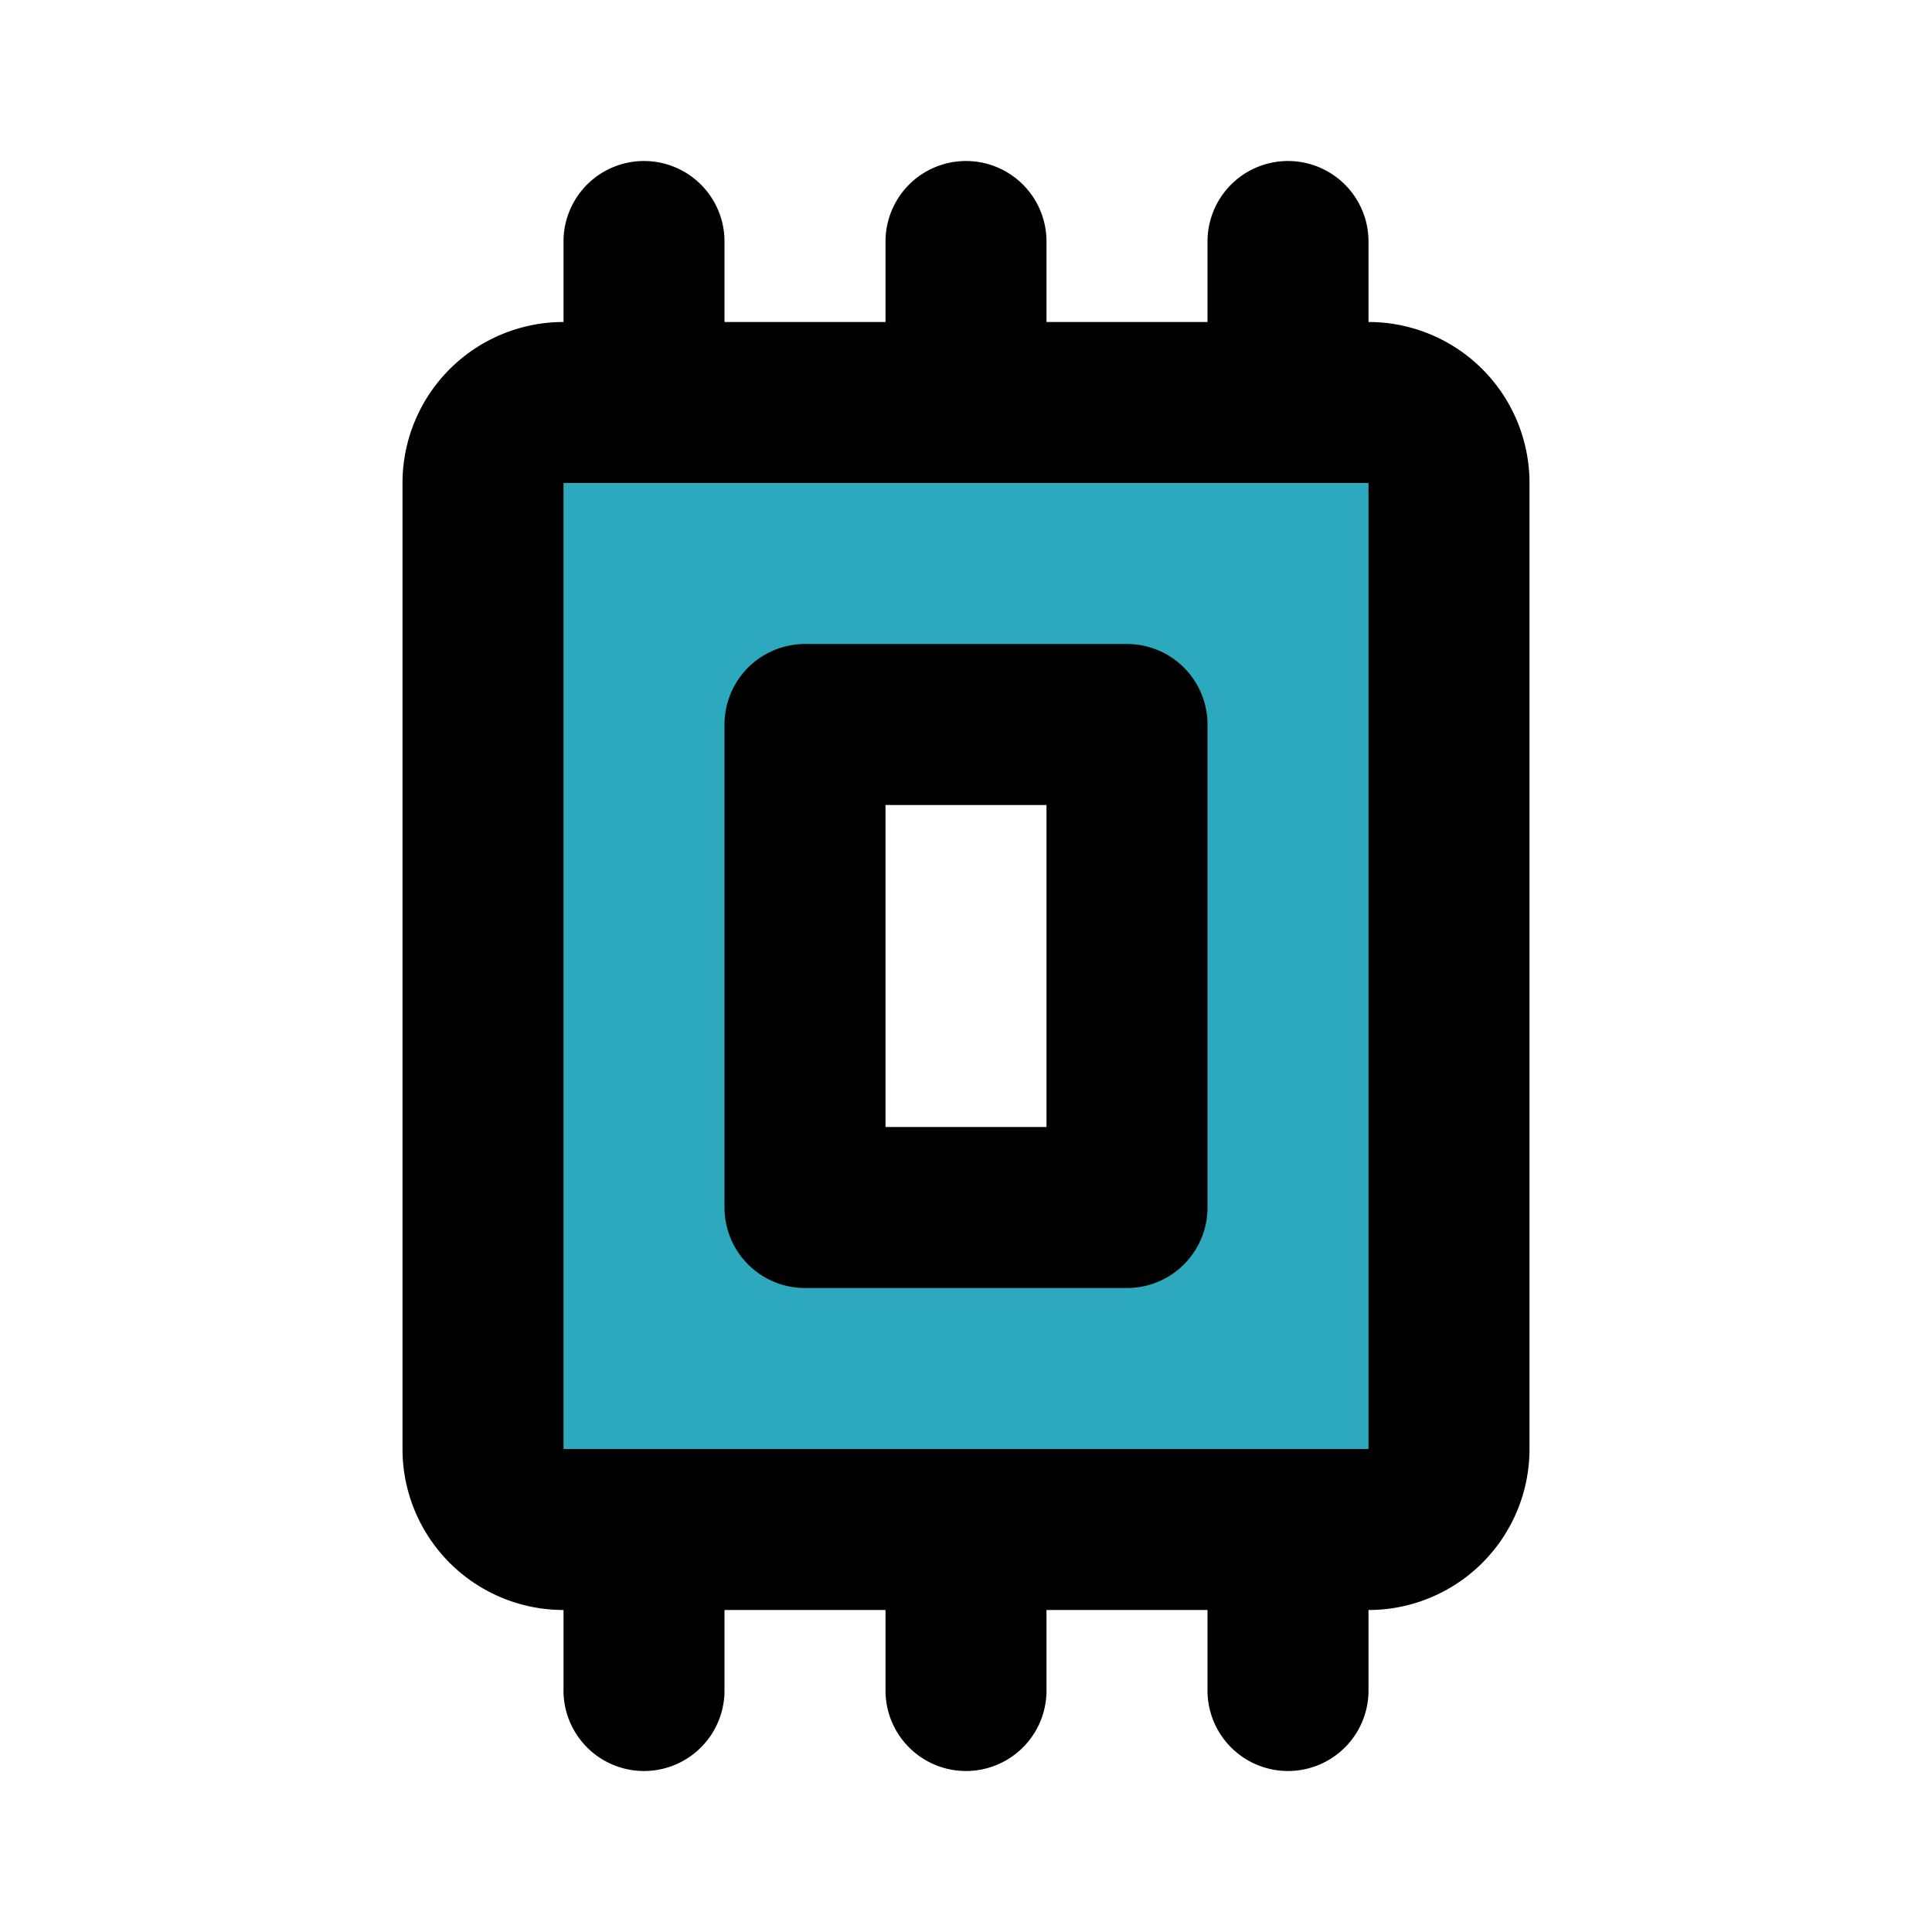 <?xml version="1.0" encoding="utf-8"?>
<svg fill="#000000" width="800px" height="800px" viewBox="0 0 24 24" id="carpet" data-name="Flat Line" xmlns="http://www.w3.org/2000/svg" class="icon flat-line"><path id="secondary" d="M17,5H7A1,1,0,0,0,6,6V18a1,1,0,0,0,1,1H17a1,1,0,0,0,1-1V6A1,1,0,0,0,17,5ZM14,15H10V9h4Z" style="fill: rgb(44, 169, 188); stroke-width: 2;"></path><path id="primary" d="M10,15V9h4v6ZM8,3V5m4-2V5m4-2V5M8,21V19m4,2V19m4,2V19m2-1V6a1,1,0,0,0-1-1H7A1,1,0,0,0,6,6V18a1,1,0,0,0,1,1H17A1,1,0,0,0,18,18Z" style="fill: none; stroke: rgb(0, 0, 0); stroke-linecap: round; stroke-linejoin: round; stroke-width: 2;"></path></svg>